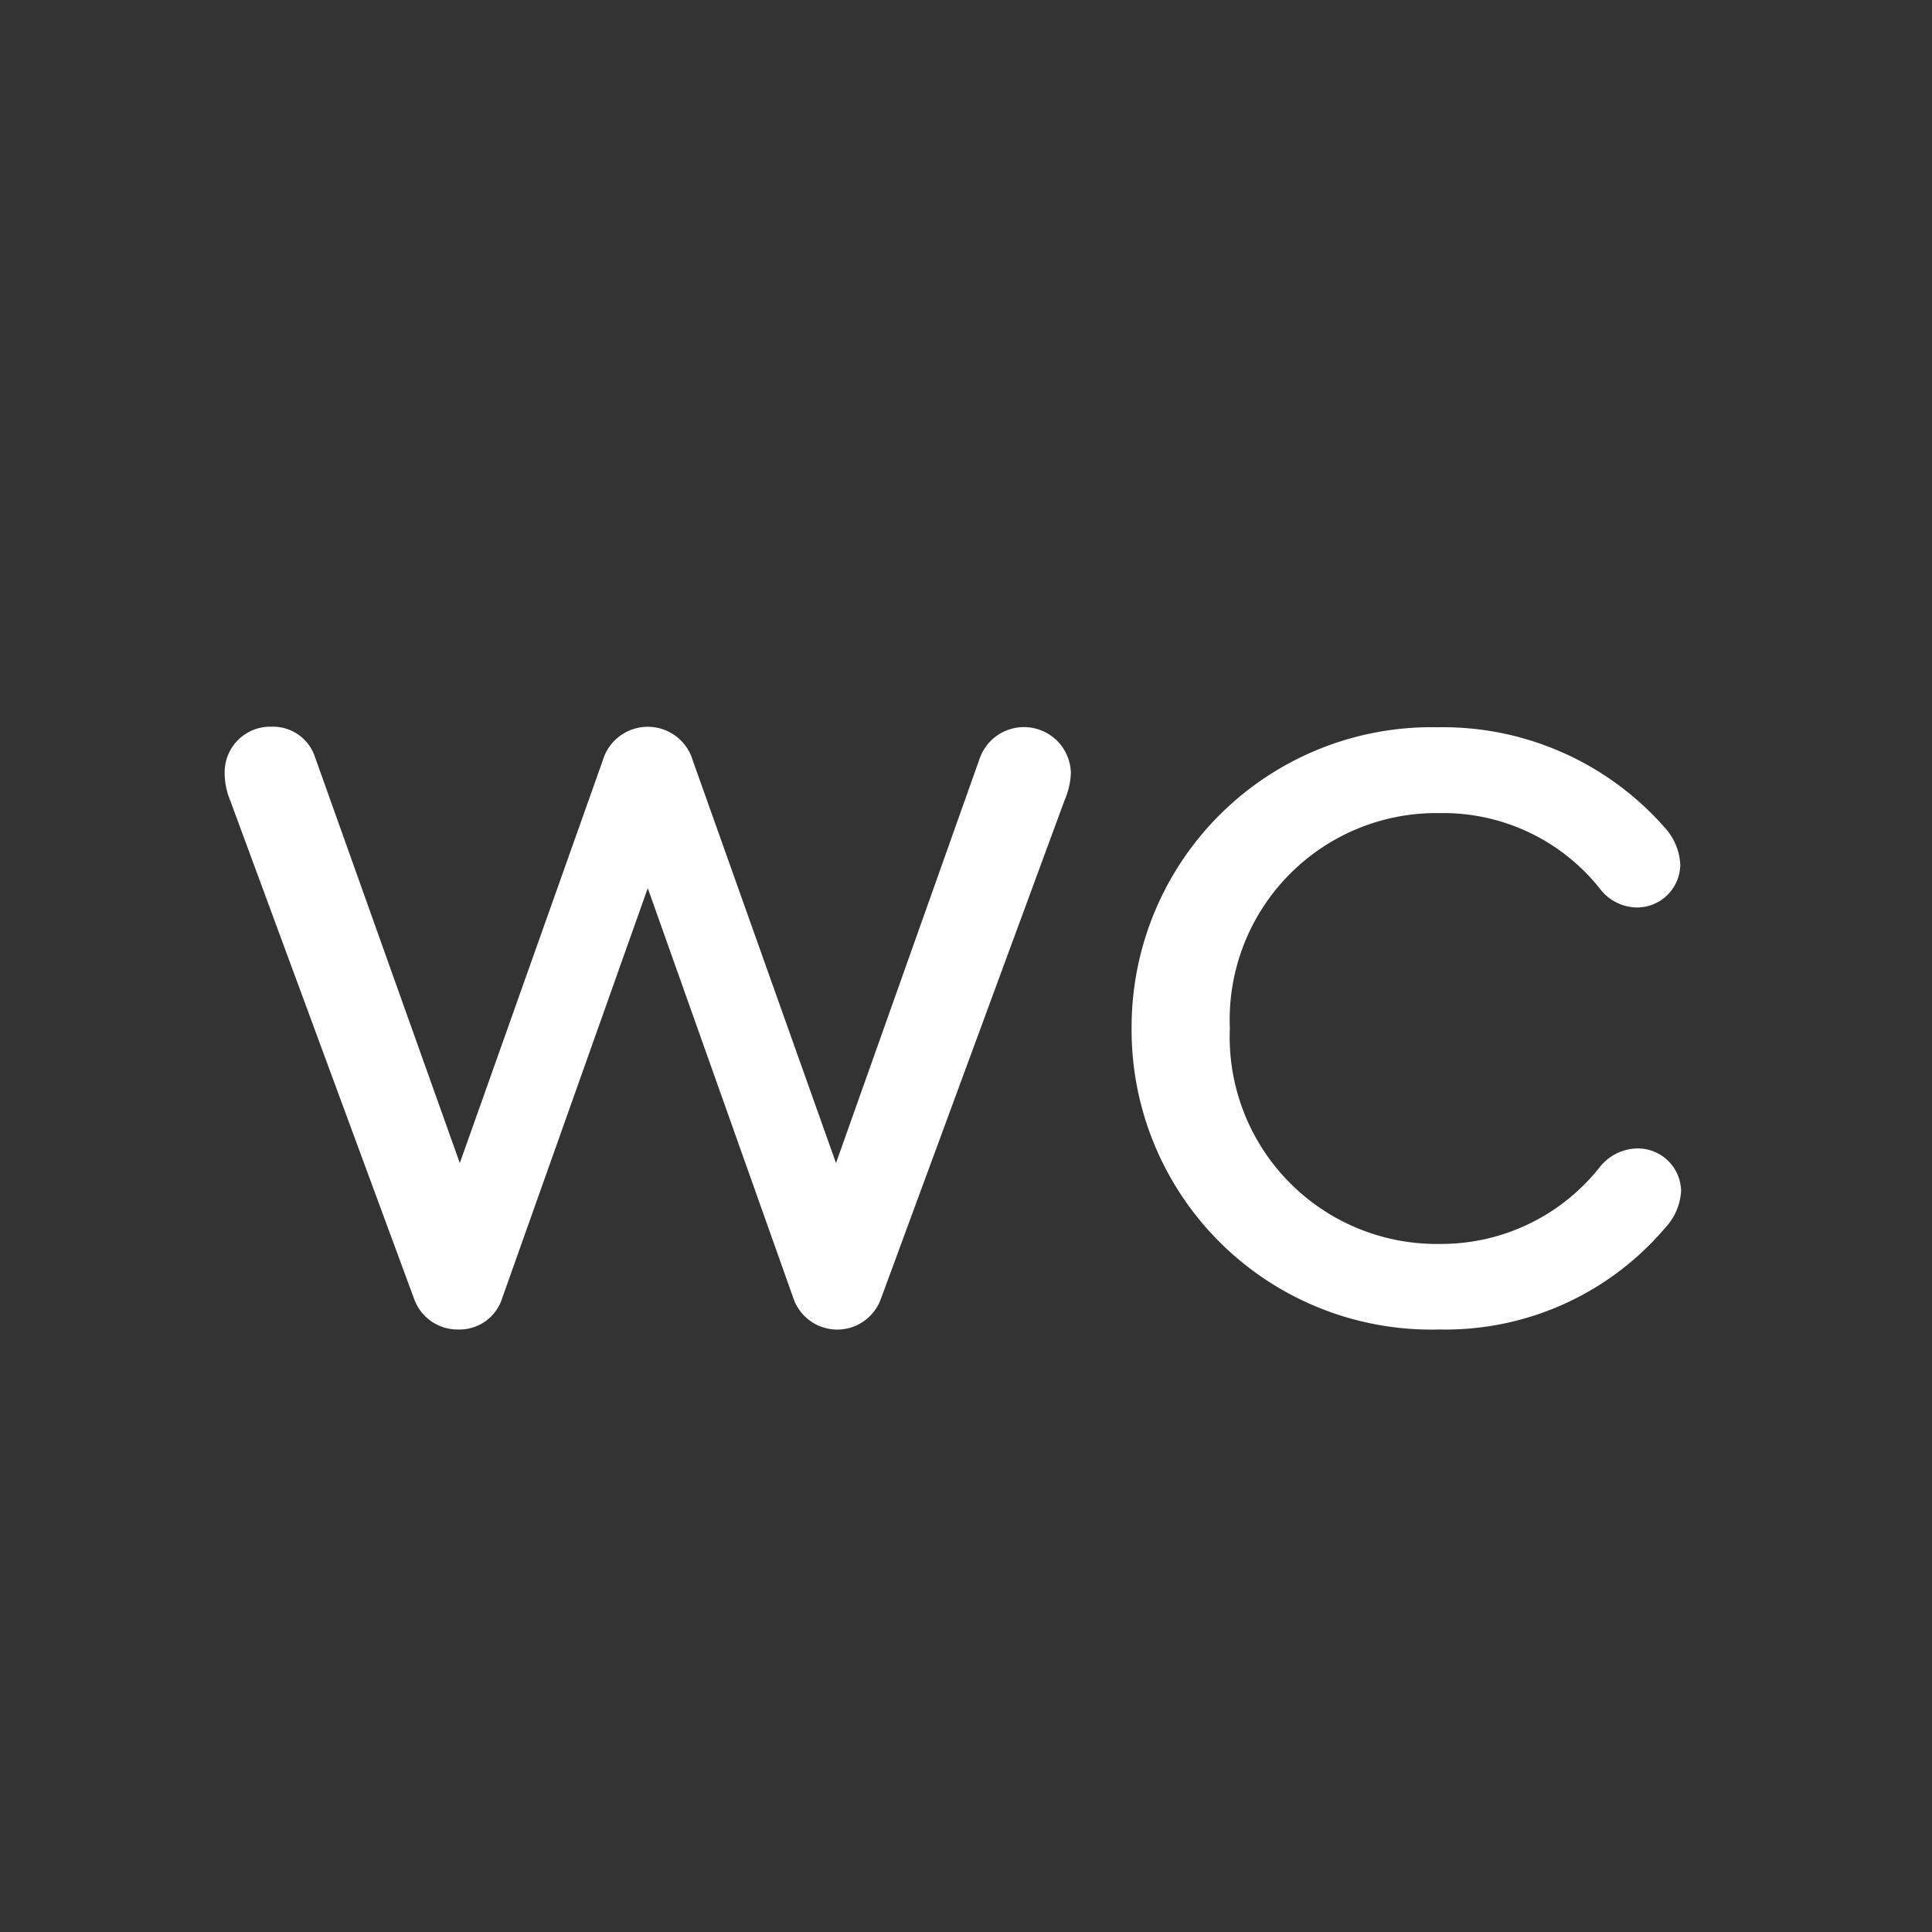 <?xml version="1.0" encoding="UTF-8"?> <svg xmlns="http://www.w3.org/2000/svg" id="Слой_1" data-name="Слой 1" viewBox="0 0 70 70"><rect x="0" y="0" width="70" height="70" fill="#333333" stroke="none"/> <defs> <style>.cls-1{fill:#fff;}</style> </defs> <title>1</title> <path class="cls-1" d="M38.8,28a2.76,2.76,0,0,1-.23,1L31.92,47.05a1.68,1.68,0,0,1-3.17,0L23.47,32.18,18.19,47.05a1.62,1.62,0,0,1-1.6,1.12A1.67,1.67,0,0,1,15,47.05L8.34,29a2.59,2.59,0,0,1-.2-1,1.65,1.65,0,0,1,1.7-1.67,1.6,1.6,0,0,1,1.57,1.09l5.25,14.72,5.18-14.59a1.7,1.7,0,0,1,3.26,0l5.19,14.59L35.5,27.47a1.7,1.7,0,0,1,3.3.55Z"></path> <path class="cls-1" d="M41,37.26a10.87,10.87,0,0,1,11.1-10.91A10.69,10.69,0,0,1,60.33,30a2.13,2.13,0,0,1,.55,1.34,1.57,1.57,0,0,1-1.57,1.54A1.71,1.71,0,0,1,58,32.24a7.25,7.25,0,0,0-5.83-2.78,7.49,7.49,0,0,0-7.61,7.8,7.5,7.5,0,0,0,7.61,7.81,7.32,7.32,0,0,0,5.79-2.78,1.77,1.77,0,0,1,1.38-.68,1.57,1.57,0,0,1,1.57,1.54,2.13,2.13,0,0,1-.58,1.34,10.45,10.45,0,0,1-8.19,3.68A10.86,10.86,0,0,1,41,37.26Z"></path> </svg> 